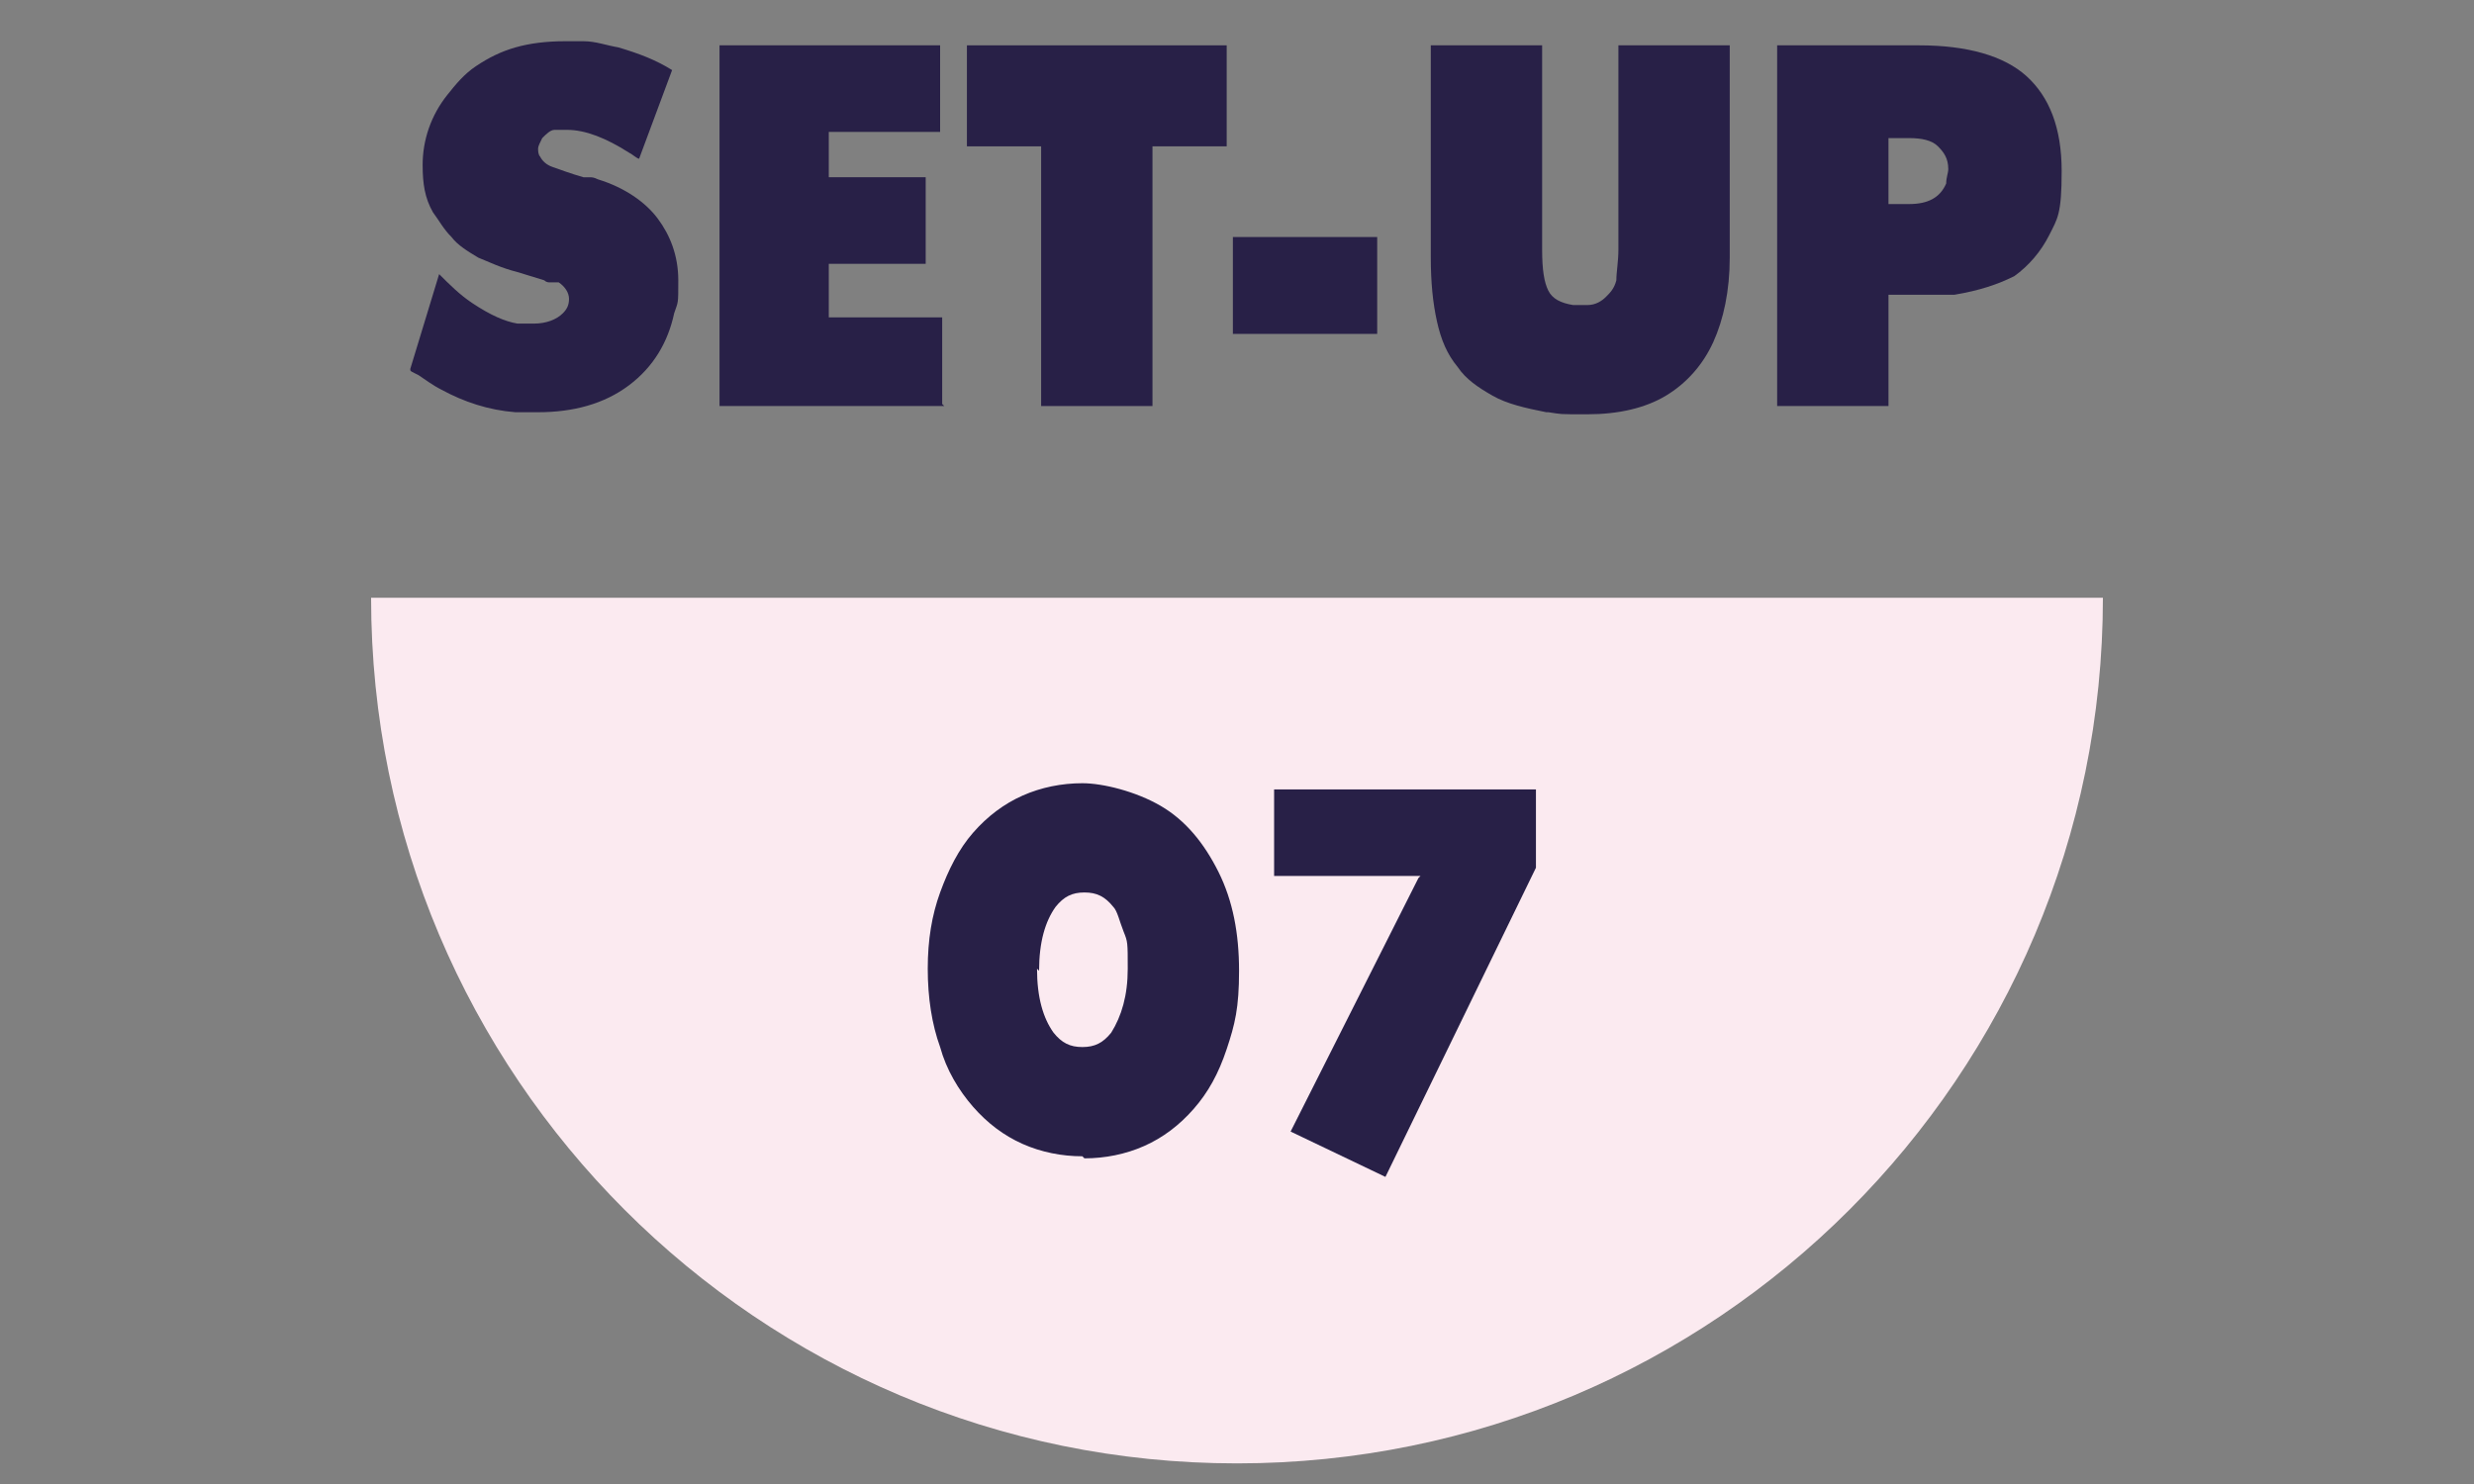 <?xml version="1.0" encoding="UTF-8"?>
<svg id="_レイヤー_1" data-name="レイヤー_1" xmlns="http://www.w3.org/2000/svg" version="1.1" viewBox="0 0 120 72">
  <rect x="0" y="0" width="120" height="72" fill="#808080" stroke="none"/>
  <!-- Generator: Adobe Illustrator 29.3.1, SVG Export Plug-In . SVG Version: 2.1.0 Build 151)  -->
  <defs>
    <style>
      .st0 {
        fill: #282047;
      }

      .st1 {
        fill: #fbeaf0;
      }
    </style>
  </defs>
  <g>
    <path class="st0" d="M20.3,18.2s0,0-.2-.1-.2-.1-.2-.2l1.4-4.6c.5.5,1,1,1.6,1.4.9.6,1.6.9,2.2,1,.3,0,.5,0,.8,0,.6,0,1.1-.2,1.4-.5.2-.2.3-.4.3-.7s-.2-.6-.5-.8c0,0-.1,0-.2,0,0,0-.1,0-.2,0s-.2,0-.3-.1l-1.3-.4c-.8-.2-1.4-.5-1.9-.7-.5-.3-1-.6-1.3-1-.4-.4-.6-.8-.9-1.2-.4-.7-.5-1.4-.5-2.3,0-1.2.4-2.4,1.2-3.4.4-.5.8-1,1.4-1.4s1.2-.7,1.9-.9,1.5-.3,2.4-.3.5,0,.9,0c.6,0,1.1.2,1.7.3,1,.3,1.8.6,2.6,1.1l-1.6,4.3c-.1,0-.3-.2-.5-.3-1.1-.7-2.1-1.1-3-1.1s-.5,0-.6,0c-.2,0-.4.2-.6.4-.1.2-.2.4-.2.5s0,.3.1.4c.1.2.3.4.6.5s.8.3,1.5.5c.1,0,.2,0,.3,0s.2,0,.4.1c1.3.4,2.3,1.1,2.9,1.9s1,1.8,1,3,0,1-.2,1.6c-.3,1.4-1,2.6-2.2,3.5-1.2.9-2.7,1.3-4.4,1.3s-.8,0-1.1,0c-1.3-.1-2.5-.5-3.6-1.1-.4-.2-.8-.5-1.1-.7Z"/>
    <path class="st0" d="M45.8,19.7h-10.9V2.2h10.7v4.2h-5.4v2.2h4.7v4.2h-4.7v2.6h5.5v4.2Z"/>
    <path class="st0" d="M50.5,7.1h-3.6V2.2h12.6v4.9h-3.6v12.6h-5.4V7.1Z"/>
    <path class="st0" d="M66.8,16.2h-7v-4.7h7v4.7Z"/>
    <path class="st0" d="M75,20c-1-.2-1.9-.4-2.6-.8s-1.3-.8-1.7-1.4c-.5-.6-.8-1.3-1-2.2-.2-.9-.3-1.9-.3-3.1V2.2h5.4v9.9c0,1,.1,1.6.3,2,.2.4.6.6,1.2.7h.7c.4,0,.7-.2.9-.4s.4-.4.5-.8c0-.4.1-.9.1-1.5V2.2h5.4v10.3c0,1.6-.3,3-.8,4.1-.5,1.1-1.3,2-2.3,2.6-1,.6-2.3.9-3.8.9s-1.2,0-1.9-.1Z"/>
    <path class="st0" d="M91.6,19.7h-5.4V2.2h6.9c2.3,0,4.1.5,5.2,1.5s1.7,2.5,1.7,4.6-.2,2.3-.6,3.1c-.4.8-1,1.5-1.7,2-.8.4-1.7.7-2.9.9-.4,0-.7,0-1,0h-2.2v5.4ZM91.6,9.9h1c.9,0,1.5-.3,1.8-1,0-.3.1-.5.1-.7,0-.5-.2-.8-.5-1.1s-.8-.4-1.4-.4h-1v3.3Z"/>
  </g>
  <g>
    <path class="st1" d="M102,29c0,23.2-18.8,42-42,42S18,52.2,18,29h84Z"/>
    <g>
      <path class="st0" d="M52.5,56.1c-1,0-2-.2-2.9-.6-.9-.4-1.7-1-2.4-1.8s-1.3-1.8-1.6-2.9c-.4-1.1-.6-2.4-.6-3.8s.2-2.6.6-3.7c.4-1.1.9-2.1,1.6-2.9.7-.8,1.5-1.4,2.4-1.8s1.9-.6,2.9-.6,2.6.4,3.8,1.1c1.2.7,2.1,1.8,2.8,3.2.7,1.4,1,3,1,4.8s-.2,2.6-.6,3.8-.9,2.1-1.6,2.9c-.7.8-1.5,1.4-2.4,1.8-.9.4-1.9.6-2.9.6ZM50.3,47c0,1.4.3,2.4.8,3.1.4.5.8.7,1.4.7s1-.2,1.4-.7c.5-.8.8-1.8.8-3.1s0-1.3-.2-1.8-.3-1-.5-1.2c-.4-.5-.8-.7-1.4-.7s-1,.2-1.4.7c-.5.7-.8,1.7-.8,3.1Z"/>
      <path class="st0" d="M68.9,42.5h-7.1v-4.2h12.7v3.8l-7.3,15-4.6-2.2,6.2-12.3Z"/>
    </g>
  </g>
</svg>
